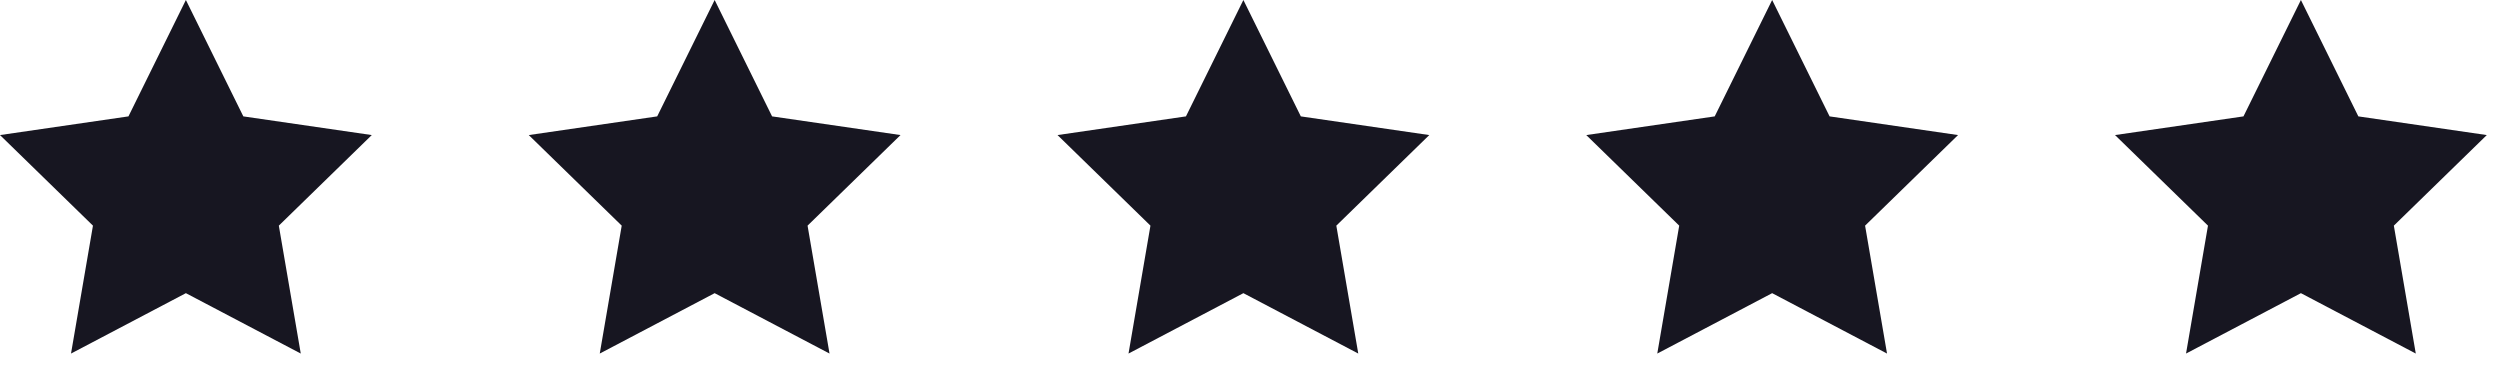 <svg width="121" height="18" viewBox="0 0 121 18" fill="none" xmlns="http://www.w3.org/2000/svg">
<path d="M37.369 5.633L34.589 0L31.808 5.633L25.592 6.537L30.091 10.921L29.028 17.112L34.589 14.189L40.149 17.112L39.086 10.921L43.585 6.537L37.369 5.633Z" fill="#171621"/>
<path d="M62.96 5.633L60.18 0L57.4 5.633L51.184 6.537L55.682 10.921L54.62 17.112L60.18 14.189L65.74 17.112L64.678 10.921L69.177 6.537L62.96 5.633Z" fill="#171621"/>
<path d="M88.552 5.633L85.772 0L82.992 5.633L76.775 6.537L81.274 10.921L80.212 17.112L85.772 14.189L91.332 17.112L90.27 10.921L94.769 6.537L88.552 5.633Z" fill="#171621"/>
<path d="M114.144 5.633L111.364 0L108.584 5.633L102.367 6.537L106.866 10.921L105.804 17.112L111.364 14.189L116.924 17.112L115.862 10.921L120.361 6.537L114.144 5.633Z" fill="#171621"/>
<path d="M11.777 5.633L8.997 0L6.217 5.633L0 6.537L4.499 10.921L3.437 17.112L8.997 14.189L14.557 17.112L13.495 10.921L17.994 6.537L11.777 5.633Z" fill="#171621"/>
</svg>
